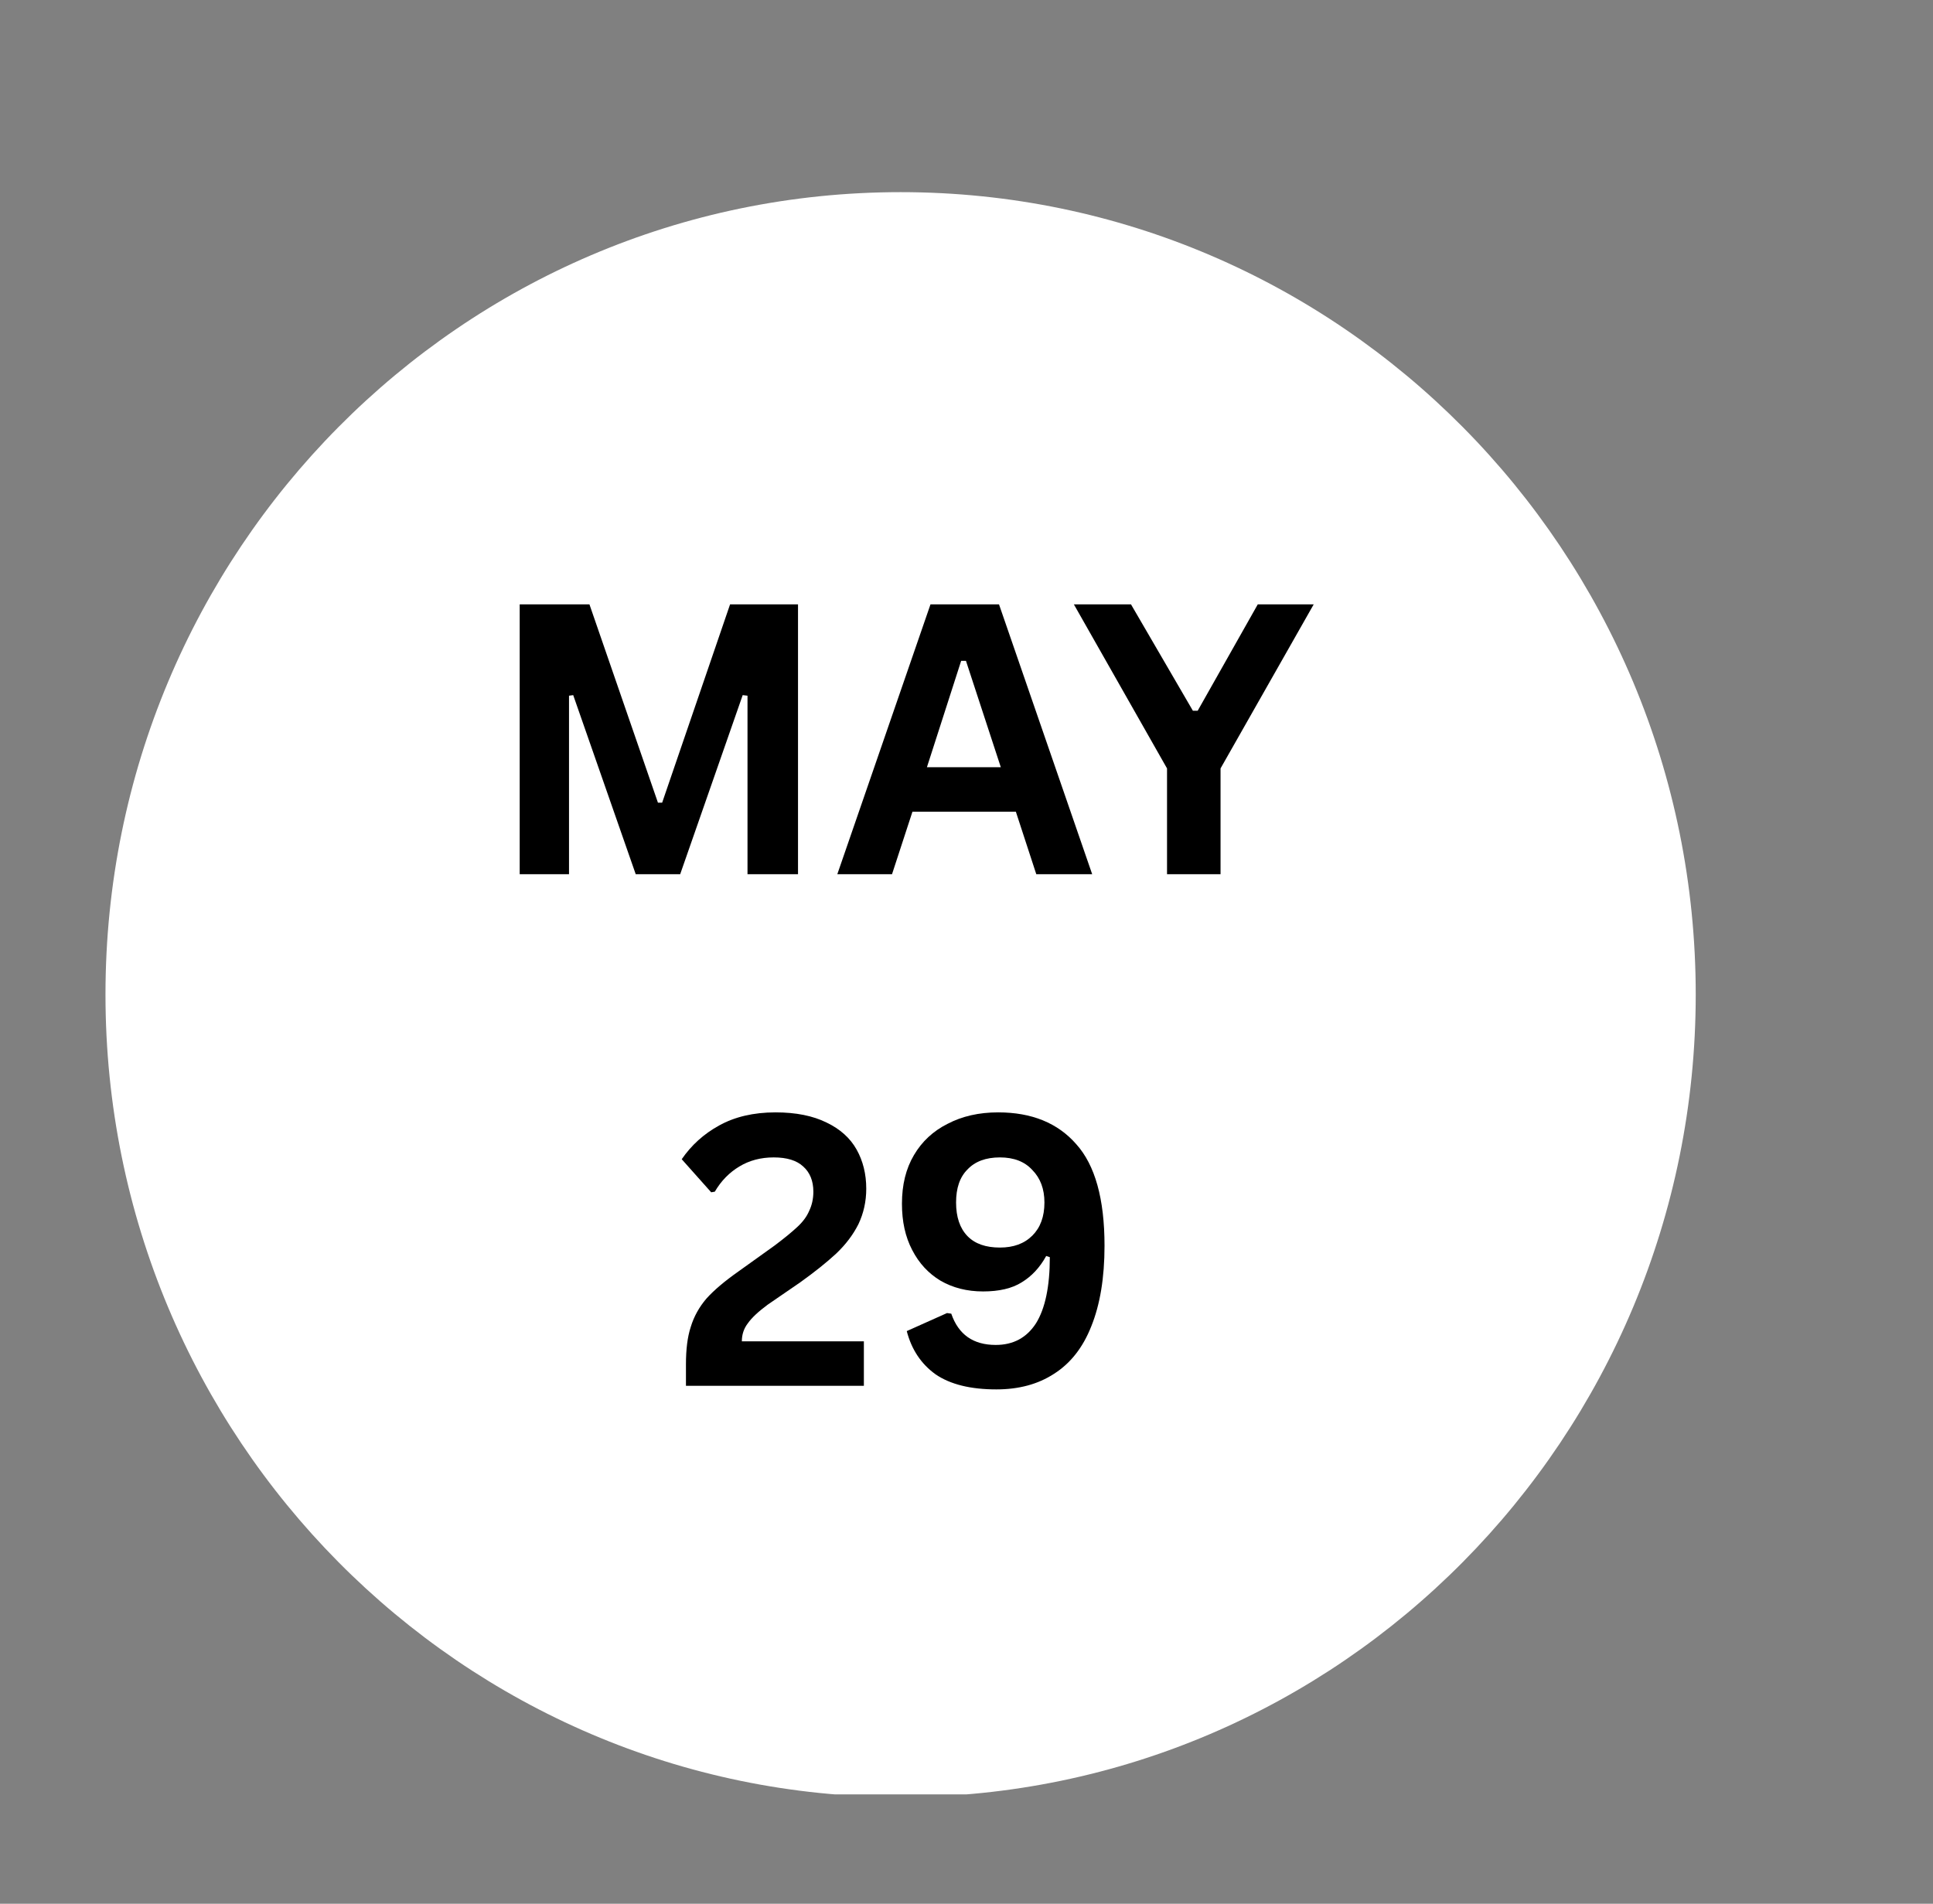 <svg xmlns="http://www.w3.org/2000/svg" xmlns:xlink="http://www.w3.org/1999/xlink" width="67" zoomAndPan="magnify" viewBox="0 0 50.25 49.5" height="66" preserveAspectRatio="xMidYMid meet" version="1.0"><rect x="0" y="0" width="50.25" height="49.5" fill="#808080" stroke="none"/><defs><g/><clipPath id="7da2a15f86"><path d="M 2.742 4.996 L 44.082 4.996 L 44.082 46.816 L 2.742 46.816 Z M 2.742 4.996 " clip-rule="nonzero"/></clipPath><clipPath id="68df3ff3d3"><path d="M 23.414 4.996 C 11.996 4.996 2.742 14.336 2.742 25.859 C 2.742 37.383 11.996 46.727 23.414 46.727 C 34.828 46.727 44.082 37.383 44.082 25.859 C 44.082 14.336 34.828 4.996 23.414 4.996 Z M 23.414 4.996 " clip-rule="nonzero"/></clipPath></defs><g clip-path="url(#7da2a15f86)"><g clip-path="url(#68df3ff3d3)"><path fill="#ffffff" d="M 2.742 4.996 L 44.082 4.996 L 44.082 46.656 L 2.742 46.656 Z M 2.742 4.996 " fill-opacity="1" fill-rule="nonzero"/></g></g><g fill="#000000" fill-opacity="1"><g transform="translate(12.604, 22.73)"><g><path d="M 2.188 0 L 0.906 0 L 0.906 -7.016 L 2.719 -7.016 L 4.5 -1.859 L 4.609 -1.859 L 6.375 -7.016 L 8.141 -7.016 L 8.141 0 L 6.828 0 L 6.828 -4.641 L 6.703 -4.656 L 5.078 0 L 3.922 0 L 2.297 -4.656 L 2.188 -4.641 Z M 2.188 0 "/></g></g></g><g fill="#000000" fill-opacity="1"><g transform="translate(21.658, 22.73)"><g><path d="M 6.734 0 L 5.281 0 L 4.75 -1.625 L 2.062 -1.625 L 1.531 0 L 0.109 0 L 2.531 -7.016 L 4.312 -7.016 Z M 3.328 -5.547 L 2.438 -2.781 L 4.359 -2.781 L 3.453 -5.547 Z M 3.328 -5.547 "/></g></g></g><g fill="#000000" fill-opacity="1"><g transform="translate(27.885, 22.73)"><g><path d="M 3.844 0 L 2.453 0 L 2.453 -2.75 L 0.031 -7.016 L 1.516 -7.016 L 3.125 -4.25 L 3.25 -4.25 L 4.812 -7.016 L 6.266 -7.016 L 3.844 -2.75 Z M 3.844 0 "/></g></g></g><g fill="#000000" fill-opacity="1"><g transform="translate(17.488, 36.032)"><g><path d="M 0.344 -0.562 C 0.344 -0.945 0.383 -1.27 0.469 -1.531 C 0.551 -1.801 0.688 -2.047 0.875 -2.266 C 1.07 -2.484 1.348 -2.719 1.703 -2.969 L 2.641 -3.641 C 2.891 -3.828 3.086 -3.988 3.234 -4.125 C 3.379 -4.258 3.484 -4.398 3.547 -4.547 C 3.617 -4.691 3.656 -4.859 3.656 -5.047 C 3.656 -5.328 3.566 -5.547 3.391 -5.703 C 3.223 -5.859 2.969 -5.938 2.625 -5.938 C 2.289 -5.938 1.992 -5.859 1.734 -5.703 C 1.473 -5.547 1.258 -5.328 1.094 -5.047 L 1 -5.031 L 0.234 -5.891 C 0.484 -6.254 0.805 -6.547 1.203 -6.766 C 1.609 -6.992 2.098 -7.109 2.672 -7.109 C 3.203 -7.109 3.645 -7.02 4 -6.844 C 4.352 -6.676 4.613 -6.441 4.781 -6.141 C 4.945 -5.848 5.031 -5.508 5.031 -5.125 C 5.031 -4.789 4.961 -4.484 4.828 -4.203 C 4.691 -3.93 4.5 -3.676 4.25 -3.438 C 4 -3.207 3.688 -2.957 3.312 -2.688 L 2.469 -2.109 C 2.227 -1.93 2.055 -1.77 1.953 -1.625 C 1.848 -1.488 1.797 -1.332 1.797 -1.156 L 4.969 -1.156 L 4.969 0 L 0.344 0 Z M 0.344 -0.562 "/></g></g></g><g fill="#000000" fill-opacity="1"><g transform="translate(22.963, 36.032)"><g><path d="M 2.938 0.094 C 2.27 0.094 1.742 -0.035 1.359 -0.297 C 0.984 -0.566 0.734 -0.941 0.609 -1.422 L 1.656 -1.891 L 1.766 -1.875 C 1.953 -1.332 2.336 -1.062 2.922 -1.062 C 3.379 -1.062 3.727 -1.25 3.969 -1.625 C 4.207 -2.008 4.328 -2.582 4.328 -3.344 L 4.234 -3.375 C 4.066 -3.07 3.852 -2.844 3.594 -2.688 C 3.344 -2.531 3.008 -2.453 2.594 -2.453 C 2.176 -2.453 1.805 -2.547 1.484 -2.734 C 1.172 -2.922 0.926 -3.188 0.75 -3.531 C 0.57 -3.875 0.484 -4.273 0.484 -4.734 C 0.484 -5.223 0.586 -5.645 0.797 -6 C 1.004 -6.352 1.297 -6.625 1.672 -6.812 C 2.047 -7.008 2.484 -7.109 2.984 -7.109 C 3.859 -7.109 4.535 -6.832 5.016 -6.281 C 5.504 -5.738 5.75 -4.859 5.75 -3.641 C 5.75 -2.805 5.633 -2.109 5.406 -1.547 C 5.188 -0.992 4.863 -0.582 4.438 -0.312 C 4.02 -0.039 3.52 0.094 2.938 0.094 Z M 3.031 -3.594 C 3.383 -3.594 3.664 -3.695 3.875 -3.906 C 4.082 -4.113 4.188 -4.398 4.188 -4.766 C 4.188 -5.117 4.082 -5.398 3.875 -5.609 C 3.676 -5.828 3.395 -5.938 3.031 -5.938 C 2.664 -5.938 2.383 -5.832 2.188 -5.625 C 1.988 -5.426 1.891 -5.141 1.891 -4.766 C 1.891 -4.391 1.988 -4.098 2.188 -3.891 C 2.383 -3.691 2.664 -3.594 3.031 -3.594 Z M 3.031 -3.594 "/></g></g></g></svg>